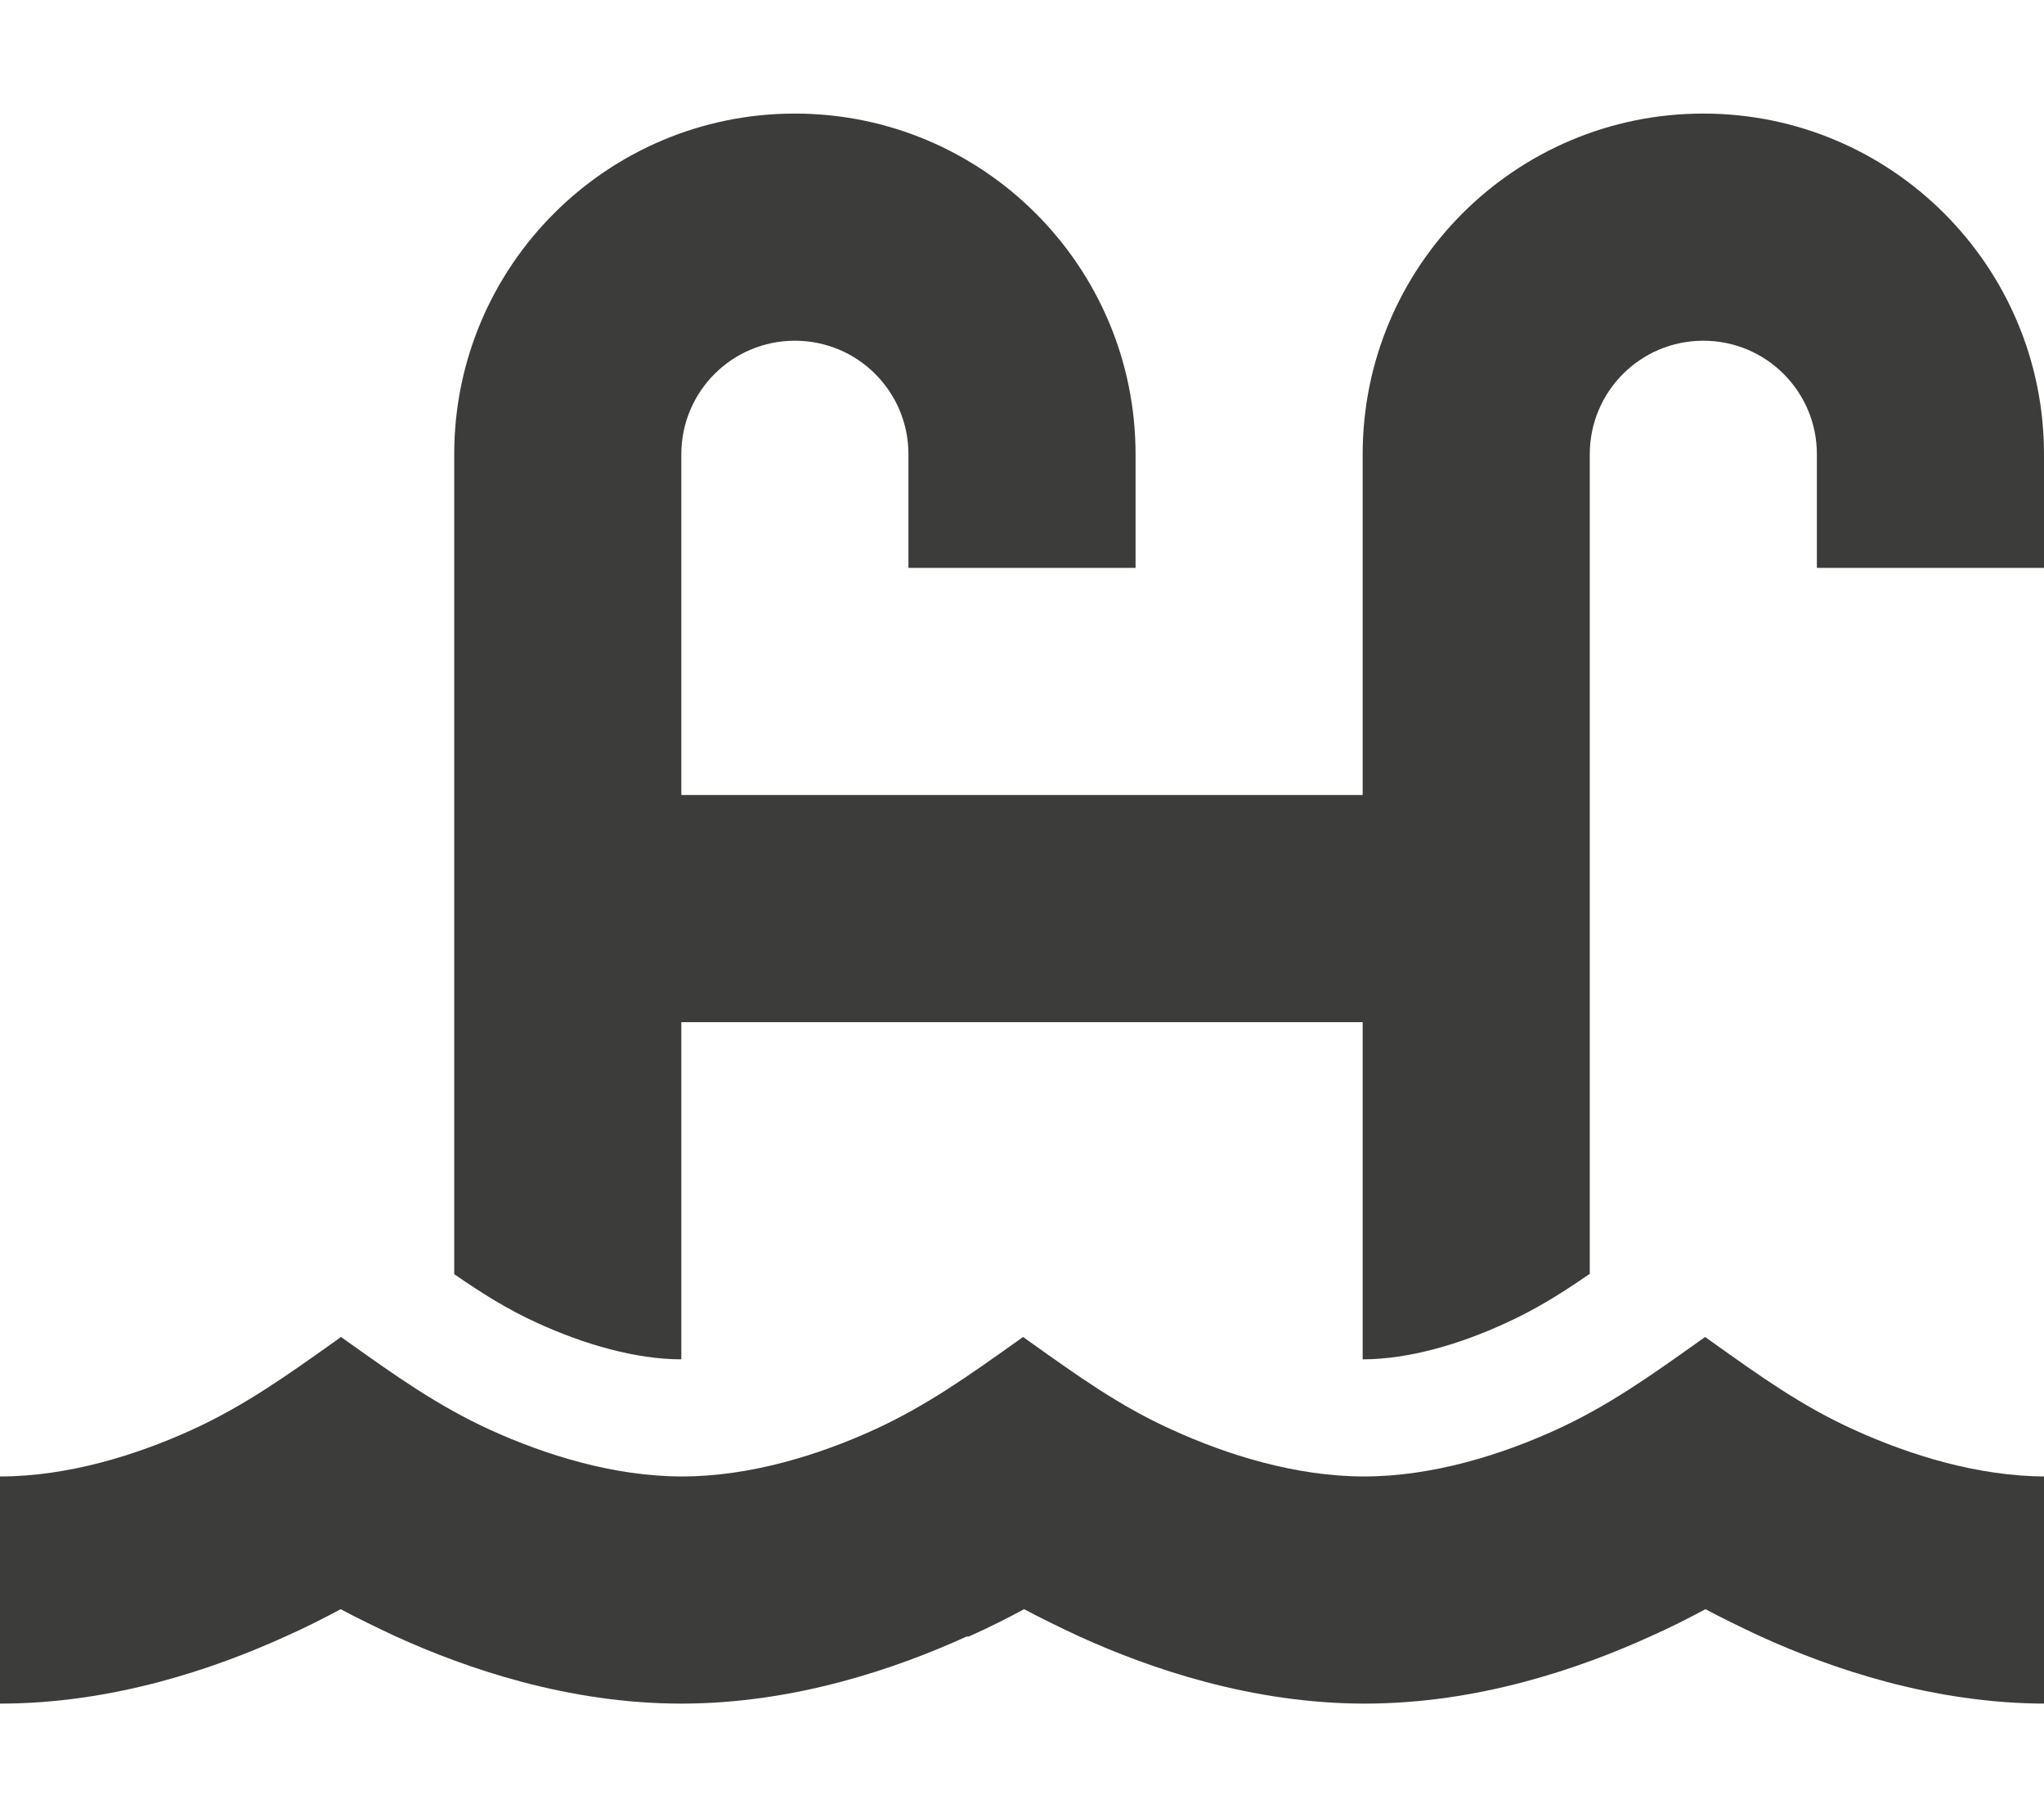 <?xml version="1.0" encoding="UTF-8"?>
<svg xmlns="http://www.w3.org/2000/svg" viewBox="0 0 576 512">
  <path fill="#3C3C3B" d="M128 128c0-53 43-96 96-96s96 43 96 96v32H256V128c0-17.7-14.3-32-32-32s-32 14.3-32 32v96H384V128c0-53 43-96 96-96s96 43 96 96v32H512V128c0-17.7-14.3-32-32-32s-32 14.3-32 32V358.9c-8.1 5.6-15.2 10-23.3 13.7C411.6 378.7 397 383 384 383V288H192v95c-13 0-27.6-4.3-40.7-10.3c-8.1-3.7-15.2-8.1-23.3-13.7V128zM272.4 461.1c-19.8 9-48.5 18.9-80.4 18.9s-60.6-9.9-80.4-18.9c-5.8-2.7-11.1-5.3-15.6-7.7c-4.5 2.4-9.7 5.1-15.6 7.7C60.6 470.1 31.9 480 0 480V416c19.3 0 38.6-6.1 54-13.1c14.9-6.8 26.9-15.4 40-24.7c.7-.5 1.4-1 2.1-1.5c.7 .5 1.4 1 2.1 1.5c13.1 9.3 25.1 17.9 40 24.7c15.4 7 34.7 13.1 54 13.1s38.6-6.1 54-13.1c14.9-6.8 26.9-15.4 40-24.7c.7-.5 1.4-1 2.1-1.5c.7 .5 1.4 1 2.1 1.5c13.1 9.3 25.1 18 40 24.7c15.4 7 34.7 13.1 54 13.1s38.6-6.1 54-13.1c14.9-6.8 26.9-15.4 40-24.7c.7-.5 1.4-1 2.1-1.5c.7 .5 1.4 1 2.1 1.5c13.1 9.3 25.1 18 40 24.7c15.4 7 34.7 13.1 54 13.1v64c-31.9 0-60.6-9.9-80.4-18.9c-5.8-2.7-11.1-5.3-15.6-7.7c-4.5 2.4-9.7 5.1-15.6 7.7c-19.8 9-48.5 18.9-80.4 18.9s-60.6-9.9-80.4-18.9c-5.8-2.7-11.1-5.3-15.6-7.7c-4.5 2.4-9.7 5.1-15.6 7.7z"></path>
</svg>
